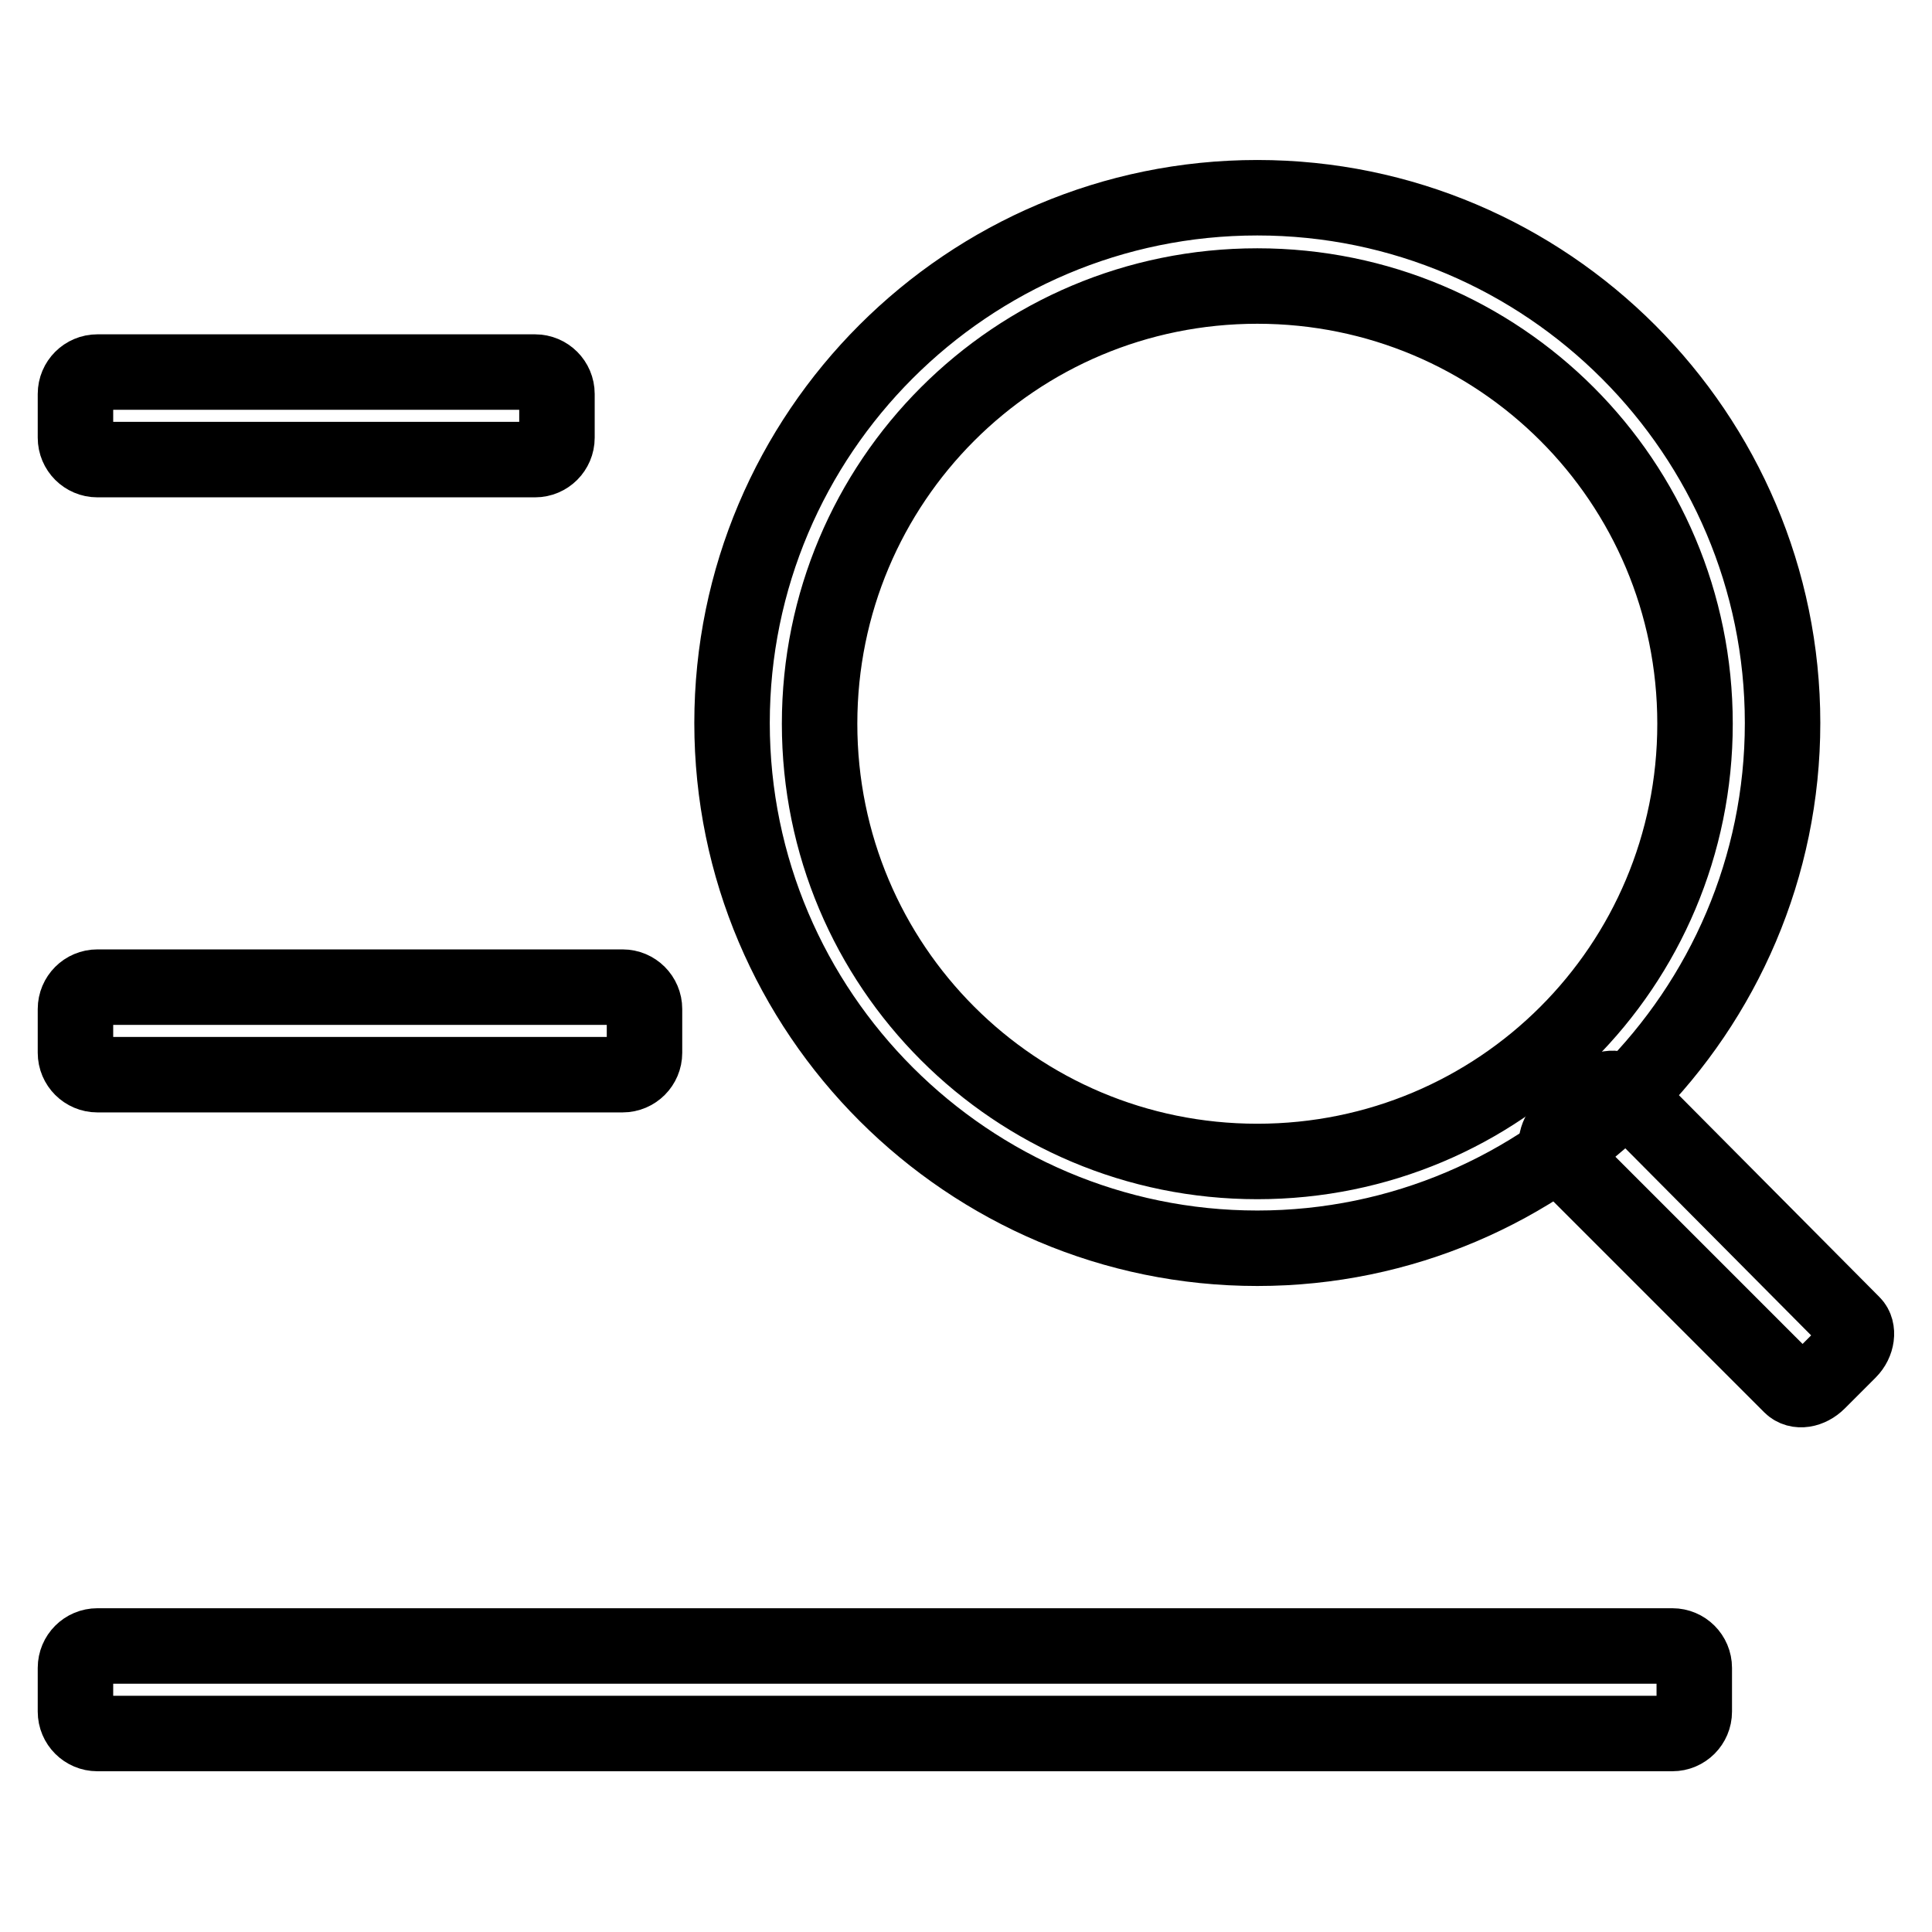 <?xml version="1.0" encoding="utf-8"?>
<!-- Svg Vector Icons : http://www.onlinewebfonts.com/icon -->
<!DOCTYPE svg PUBLIC "-//W3C//DTD SVG 1.1//EN" "http://www.w3.org/Graphics/SVG/1.1/DTD/svg11.dtd">
<svg version="1.1" xmlns="http://www.w3.org/2000/svg" xmlns:xlink="http://www.w3.org/1999/xlink" x="0px" y="0px" viewBox="0 0 256 256" enable-background="new 0 0 256 256" xml:space="preserve">
<g><g><path stroke-width="10" fill-opacity="0" stroke="#000000"  d="M12.9,49.3h58c1.6,0,2.9,1.3,2.9,2.9v5.8c0,1.6-1.3,2.9-2.9,2.9h-58c-1.6,0-2.9-1.3-2.9-2.9v-5.8C10,50.6,11.3,49.3,12.9,49.3z"/><path stroke-width="10" fill-opacity="0" stroke="#000000"  d="M12.9,130.8h69.6c1.6,0,2.9,1.3,2.9,2.9v5.8c0,1.6-1.3,2.9-2.9,2.9H12.9c-1.6,0-2.9-1.3-2.9-2.9v-5.8C10,132.1,11.3,130.8,12.9,130.8z"/><path stroke-width="10" fill-opacity="0" stroke="#000000"  d="M12.9,218.1h208.7c1.6,0,2.9,1.3,2.9,2.9v5.8c0,1.6-1.3,2.9-2.9,2.9H12.9c-1.6,0-2.9-1.3-2.9-2.9V221C10,219.4,11.3,218.1,12.9,218.1z"/><path stroke-width="10" fill-opacity="0" stroke="#000000"  d="M166.6,26.2c-38.4,0-69.6,31.2-69.6,69.6c0,38.4,31.3,69.6,69.6,69.6s69.6-31.3,69.6-69.6C236.2,57.5,205,26.2,166.6,26.2z M166.6,37.9c32.1,0,58,25.9,58,58c0,32.1-25.9,58-58,58s-58-25.9-58-58C108.6,63.8,134.5,37.9,166.6,37.9L166.6,37.9z"/><path stroke-width="10" fill-opacity="0" stroke="#000000"  d="M215,144.7l30.5,30.7c0.8,0.8,0.6,2.5-0.5,3.6l-4.1,4.1c-1.1,1.1-2.7,1.4-3.6,0.5L206.7,153c-0.8-0.8-0.6-2.5,0.5-3.6l4.1-4.1C212.5,144.1,214.1,143.9,215,144.7L215,144.7z"/></g></g>
</svg>